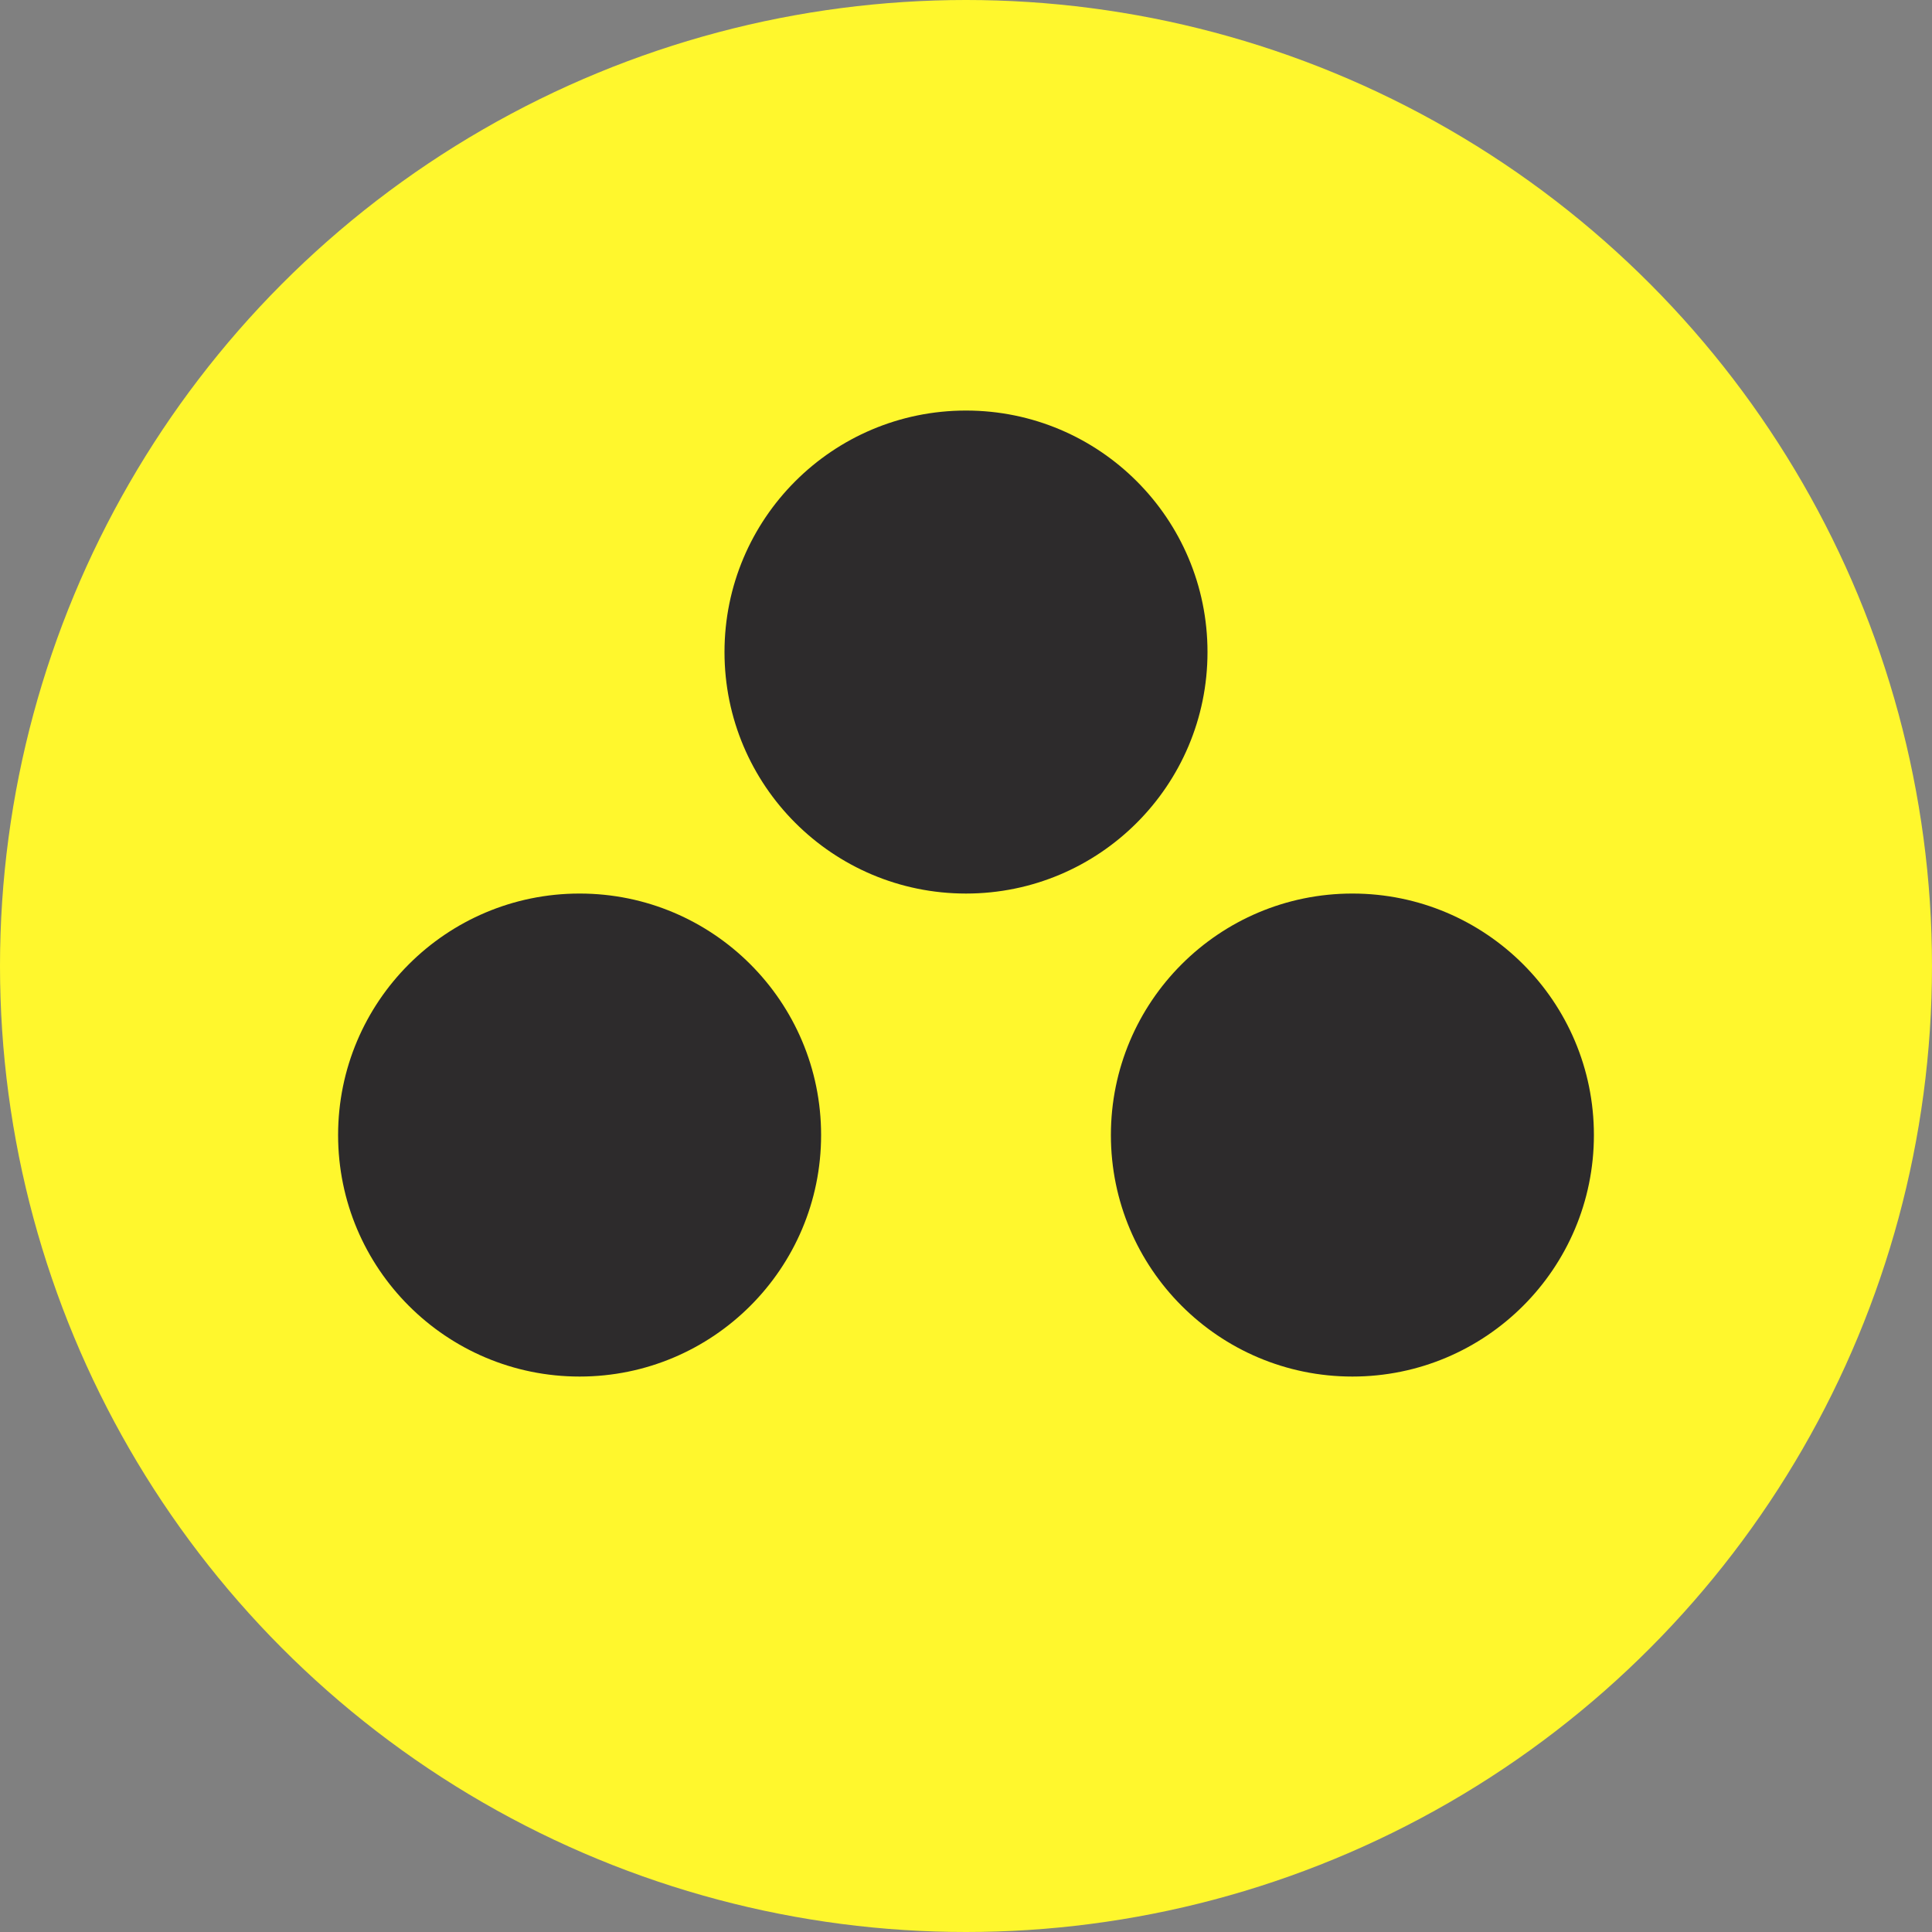 <?xml version="1.0" encoding="UTF-8"?>
<svg width="18px" height="18px" viewBox="0 0 18 18" version="1.1" xmlns="http://www.w3.org/2000/svg" xmlns:xlink="http://www.w3.org/1999/xlink">
    <rect x="0" y="0" width="18" height="18" fill="#808080" stroke="none"/>
    <!-- Generator: Sketch 61.2 (89653) - https://sketch.com -->
    <title>Group</title>
    <desc>Created with Sketch.</desc>
    <g id="Page-1" stroke="none" stroke-width="1" fill="none" fill-rule="evenodd">
        <g id="Desktop" transform="translate(-503, -504)" fill-rule="nonzero">
            <g id="Group" transform="translate(503, 504)">
                <circle id="Oval" fill="#FFF72D" cx="9" cy="9" r="9"></circle>
                <circle id="Oval" fill="#2D2B2C" transform="translate(5.4, 10.575) scale(-1, 1) rotate(-180) translate(-5.4, -10.575) " cx="5.4" cy="10.575" r="2.25"></circle>
                <circle id="Oval" fill="#2D2B2C" transform="translate(12.6, 10.575) scale(-1, 1) rotate(-180) translate(-12.6, -10.575) " cx="12.6" cy="10.575" r="2.25"></circle>
                <circle id="Oval" fill="#2D2B2C" transform="translate(9, 6.075) scale(-1, 1) rotate(-180) translate(-9, -6.075) " cx="9" cy="6.075" r="2.25"></circle>
            </g>
        </g>
    </g>
</svg>